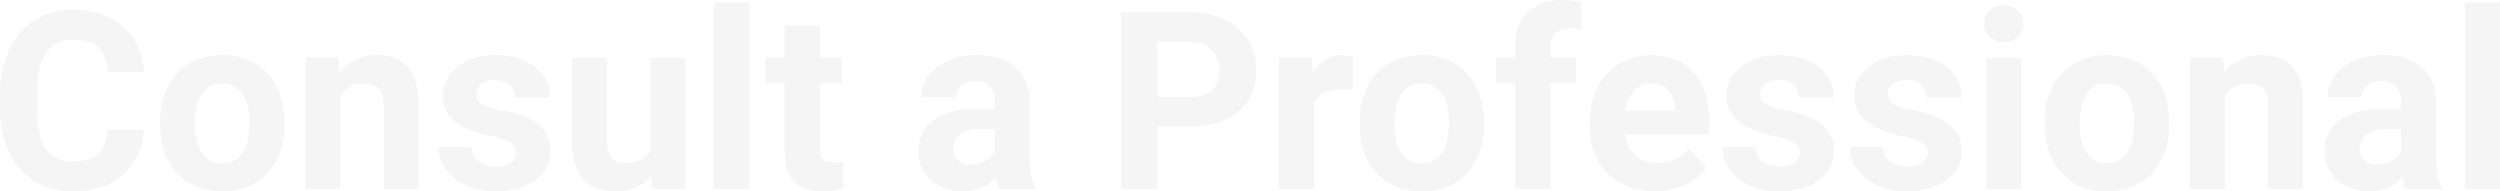 <svg xmlns="http://www.w3.org/2000/svg" width="805.078" height="61.602" viewBox="0 0 805.078 61.602">
  <path id="パス_934232" data-name="パス 934232" d="M-356.973-18.945q-.664,9.18-6.777,14.453T-379.863.781q-10.937,0-17.207-7.363T-403.34-26.8v-3.477a34.093,34.093,0,0,1,2.891-14.453,21.662,21.662,0,0,1,8.262-9.59,23.143,23.143,0,0,1,12.48-3.34q9.844,0,15.859,5.273t6.953,14.8h-11.719q-.43-5.508-3.066-7.988t-8.027-2.48q-5.859,0-8.77,4.2t-2.988,13.027v4.3q0,9.219,2.793,13.477t8.809,4.258q5.43,0,8.105-2.48t3.066-7.676Zm5.2-2.578a25.066,25.066,0,0,1,2.422-11.211,17.73,17.73,0,0,1,6.973-7.617,20.343,20.343,0,0,1,10.566-2.7q8.555,0,13.965,5.234t6.035,14.219l.078,2.891q0,9.727-5.43,15.605T-331.738.781q-9.141,0-14.59-5.859t-5.449-15.937Zm11.289.82q0,6.016,2.266,9.2a7.478,7.478,0,0,0,6.484,3.184,7.5,7.5,0,0,0,6.406-3.145q2.3-3.145,2.3-10.059,0-5.9-2.3-9.141a7.5,7.5,0,0,0-6.484-3.242,7.373,7.373,0,0,0-6.406,3.223Q-340.488-27.461-340.488-20.7Zm46.094-21.562.352,4.883a14.756,14.756,0,0,1,12.148-5.664q6.719,0,10,3.945t3.359,11.8V0h-11.289V-27.031q0-3.594-1.562-5.215t-5.2-1.621A7.766,7.766,0,0,0-293.73-29.8V0H-305.02V-42.266Zm57.3,30.586a3.637,3.637,0,0,0-2.051-3.262,23.3,23.3,0,0,0-6.582-2.129Q-260.8-20.234-260.8-29.883a11.613,11.613,0,0,1,4.668-9.395q4.668-3.77,12.207-3.77,8.047,0,12.871,3.789a11.941,11.941,0,0,1,4.824,9.844H-237.52a5.462,5.462,0,0,0-1.562-4Q-240.645-35-243.965-35a6.757,6.757,0,0,0-4.414,1.289,4.069,4.069,0,0,0-1.562,3.281,3.478,3.478,0,0,0,1.777,3.027,18.284,18.284,0,0,0,6,1.992,48.975,48.975,0,0,1,7.109,1.895q8.945,3.281,8.945,11.367a11.025,11.025,0,0,1-4.961,9.355Q-236.035.781-243.887.781a22.352,22.352,0,0,1-9.434-1.895,15.828,15.828,0,0,1-6.465-5.2,12.072,12.072,0,0,1-2.344-7.129h10.7A5.894,5.894,0,0,0-249.2-8.828a8.832,8.832,0,0,0,5.547,1.6,8.174,8.174,0,0,0,4.9-1.23A3.829,3.829,0,0,0-237.09-11.68ZM-193.535-4.3Q-197.715.781-205.1.781q-6.8,0-10.371-3.906t-3.652-11.445v-27.7h11.289v27.3q0,6.6,6.016,6.6,5.742,0,7.891-3.984V-42.266H-182.6V0h-10.625ZM-162.168,0H-173.5V-60h11.328Zm22.813-52.656v10.391h7.227v8.281h-7.227v21.094a5.037,5.037,0,0,0,.9,3.359q.9,1.016,3.438,1.016a18,18,0,0,0,3.32-.273V-.234A23.24,23.24,0,0,1-138.535.781q-11.875,0-12.109-11.992V-33.984h-6.172v-8.281h6.172V-52.656ZM-81.426,0a12.536,12.536,0,0,1-1.133-3.789A13.66,13.66,0,0,1-93.223.781a15.007,15.007,0,0,1-10.293-3.594,11.558,11.558,0,0,1-4.082-9.062q0-6.719,4.98-10.312t14.395-3.633h5.2v-2.422a6.965,6.965,0,0,0-1.5-4.687,5.916,5.916,0,0,0-4.746-1.758A6.726,6.726,0,0,0-93.75-33.32a4.645,4.645,0,0,0-1.621,3.75H-106.66a11.34,11.34,0,0,1,2.266-6.8,14.976,14.976,0,0,1,6.406-4.9,23.347,23.347,0,0,1,9.3-1.777q7.813,0,12.4,3.926t4.59,11.035v18.32q.039,6.016,1.68,9.1V0Zm-9.336-7.852a9.723,9.723,0,0,0,4.609-1.113,7.312,7.312,0,0,0,3.125-2.988v-7.266h-4.219q-8.477,0-9.023,5.859l-.039.664a4.519,4.519,0,0,0,1.484,3.477A5.766,5.766,0,0,0-90.762-7.852Zm60.117-12.187V0H-42.363V-56.875h22.188a25.67,25.67,0,0,1,11.27,2.344,17.271,17.271,0,0,1,7.48,6.66,18.571,18.571,0,0,1,2.617,9.824q0,8.359-5.723,13.184t-15.84,4.824Zm0-9.492h10.469q4.648,0,7.09-2.187a7.956,7.956,0,0,0,2.441-6.25,9.381,9.381,0,0,0-2.461-6.758,9.193,9.193,0,0,0-6.8-2.656H-30.645ZM32.246-31.68a30.669,30.669,0,0,0-4.062-.312q-6.406,0-8.4,4.336V0H8.5V-42.266H19.16l.313,5.039q3.4-5.82,9.414-5.82a11.829,11.829,0,0,1,3.516.508Zm2.266,10.156a25.066,25.066,0,0,1,2.422-11.211,17.729,17.729,0,0,1,6.973-7.617,20.343,20.343,0,0,1,10.566-2.7q8.555,0,13.965,5.234t6.035,14.219l.078,2.891q0,9.727-5.43,15.605T54.551.781q-9.141,0-14.59-5.859T34.512-21.016ZM45.8-20.7q0,6.016,2.266,9.2A7.478,7.478,0,0,0,54.551-8.32a7.5,7.5,0,0,0,6.406-3.145q2.3-3.145,2.3-10.059,0-5.9-2.3-9.141a7.5,7.5,0,0,0-6.484-3.242,7.373,7.373,0,0,0-6.406,3.223Q45.8-27.461,45.8-20.7ZM84.59,0V-33.984H78.3v-8.281H84.59v-3.594q0-7.109,4.082-11.035T100.1-60.82a26.391,26.391,0,0,1,5.742.781l-.117,8.75a14.392,14.392,0,0,0-3.437-.352q-6.367,0-6.367,5.977v3.4h8.4v8.281h-8.4V0Zm45.039.781q-9.3,0-15.137-5.7t-5.84-15.2v-1.094A25.532,25.532,0,0,1,111.113-32.6a18.061,18.061,0,0,1,6.973-7.734,19.571,19.571,0,0,1,10.293-2.715q8.672,0,13.652,5.469t4.98,15.508v4.609H120.1a10.487,10.487,0,0,0,3.3,6.641,9.978,9.978,0,0,0,6.973,2.5,12.185,12.185,0,0,0,10.2-4.727l5.547,6.211a16.947,16.947,0,0,1-6.875,5.605A22.556,22.556,0,0,1,129.629.781ZM128.34-33.906a7.069,7.069,0,0,0-5.449,2.266,11.7,11.7,0,0,0-2.676,6.484h15.7v-.9a8.345,8.345,0,0,0-2.031-5.8A7.3,7.3,0,0,0,128.34-33.906ZM176.309-11.68a3.637,3.637,0,0,0-2.051-3.262,23.3,23.3,0,0,0-6.582-2.129Q152.6-20.234,152.6-29.883a11.613,11.613,0,0,1,4.668-9.395q4.668-3.77,12.207-3.77,8.047,0,12.871,3.789a11.941,11.941,0,0,1,4.824,9.844H175.879a5.462,5.462,0,0,0-1.562-4Q172.754-35,169.434-35a6.757,6.757,0,0,0-4.414,1.289,4.069,4.069,0,0,0-1.562,3.281,3.478,3.478,0,0,0,1.777,3.027,18.284,18.284,0,0,0,6,1.992,48.975,48.975,0,0,1,7.109,1.895q8.945,3.281,8.945,11.367a11.025,11.025,0,0,1-4.961,9.355Q177.363.781,169.512.781a22.352,22.352,0,0,1-9.434-1.895,15.828,15.828,0,0,1-6.465-5.2,12.072,12.072,0,0,1-2.344-7.129h10.7A5.894,5.894,0,0,0,164.2-8.828a8.832,8.832,0,0,0,5.547,1.6,8.174,8.174,0,0,0,4.9-1.23A3.829,3.829,0,0,0,176.309-11.68Zm41.133,0a3.637,3.637,0,0,0-2.051-3.262,23.3,23.3,0,0,0-6.582-2.129Q193.73-20.234,193.73-29.883a11.613,11.613,0,0,1,4.668-9.395q4.668-3.77,12.207-3.77,8.047,0,12.871,3.789a11.941,11.941,0,0,1,4.824,9.844H217.012a5.462,5.462,0,0,0-1.562-4Q213.887-35,210.566-35a6.757,6.757,0,0,0-4.414,1.289,4.069,4.069,0,0,0-1.562,3.281,3.478,3.478,0,0,0,1.777,3.027,18.284,18.284,0,0,0,6,1.992,48.975,48.975,0,0,1,7.109,1.895q8.945,3.281,8.945,11.367a11.025,11.025,0,0,1-4.961,9.355Q218.5.781,210.645.781a22.352,22.352,0,0,1-9.434-1.895,15.828,15.828,0,0,1-6.465-5.2,12.072,12.072,0,0,1-2.344-7.129h10.7a5.894,5.894,0,0,0,2.227,4.609,8.832,8.832,0,0,0,5.547,1.6,8.174,8.174,0,0,0,4.9-1.23A3.829,3.829,0,0,0,217.441-11.68ZM247.6,0H236.27V-42.266H247.6ZM235.605-53.2a5.559,5.559,0,0,1,1.7-4.18,6.383,6.383,0,0,1,4.629-1.641,6.4,6.4,0,0,1,4.609,1.641,5.527,5.527,0,0,1,1.719,4.18,5.542,5.542,0,0,1-1.738,4.219,6.413,6.413,0,0,1-4.59,1.641,6.413,6.413,0,0,1-4.59-1.641A5.542,5.542,0,0,1,235.605-53.2Zm19.531,31.68a25.066,25.066,0,0,1,2.422-11.211,17.73,17.73,0,0,1,6.973-7.617,20.343,20.343,0,0,1,10.566-2.7q8.555,0,13.965,5.234T295.1-23.594l.078,2.891q0,9.727-5.43,15.605T275.176.781q-9.141,0-14.59-5.859t-5.449-15.937Zm11.289.82q0,6.016,2.266,9.2a7.478,7.478,0,0,0,6.484,3.184,7.5,7.5,0,0,0,6.406-3.145q2.3-3.145,2.3-10.059,0-5.9-2.3-9.141a7.5,7.5,0,0,0-6.484-3.242,7.373,7.373,0,0,0-6.406,3.223Q266.426-27.461,266.426-20.7ZM312.52-42.266l.352,4.883a14.756,14.756,0,0,1,12.148-5.664q6.719,0,10,3.945t3.359,11.8V0H327.09V-27.031q0-3.594-1.562-5.215t-5.2-1.621a7.766,7.766,0,0,0-7.148,4.063V0H301.895V-42.266ZM371.426,0a12.536,12.536,0,0,1-1.133-3.789A13.66,13.66,0,0,1,359.629.781a15.007,15.007,0,0,1-10.293-3.594,11.558,11.558,0,0,1-4.082-9.062q0-6.719,4.98-10.312t14.395-3.633h5.2v-2.422a6.965,6.965,0,0,0-1.5-4.687,5.916,5.916,0,0,0-4.746-1.758A6.726,6.726,0,0,0,359.1-33.32a4.645,4.645,0,0,0-1.621,3.75H346.191a11.34,11.34,0,0,1,2.266-6.8,14.976,14.976,0,0,1,6.406-4.9,23.347,23.347,0,0,1,9.3-1.777q7.813,0,12.4,3.926t4.59,11.035v18.32q.039,6.016,1.68,9.1V0ZM362.09-7.852A9.723,9.723,0,0,0,366.7-8.965a7.312,7.312,0,0,0,3.125-2.988v-7.266h-4.219q-8.477,0-9.023,5.859l-.039.664a4.519,4.519,0,0,0,1.484,3.477A5.766,5.766,0,0,0,362.09-7.852ZM401.738,0H390.41V-60h11.328Z" transform="translate(403.34 60.82)" fill="#999" opacity="0.1"/>
</svg>
